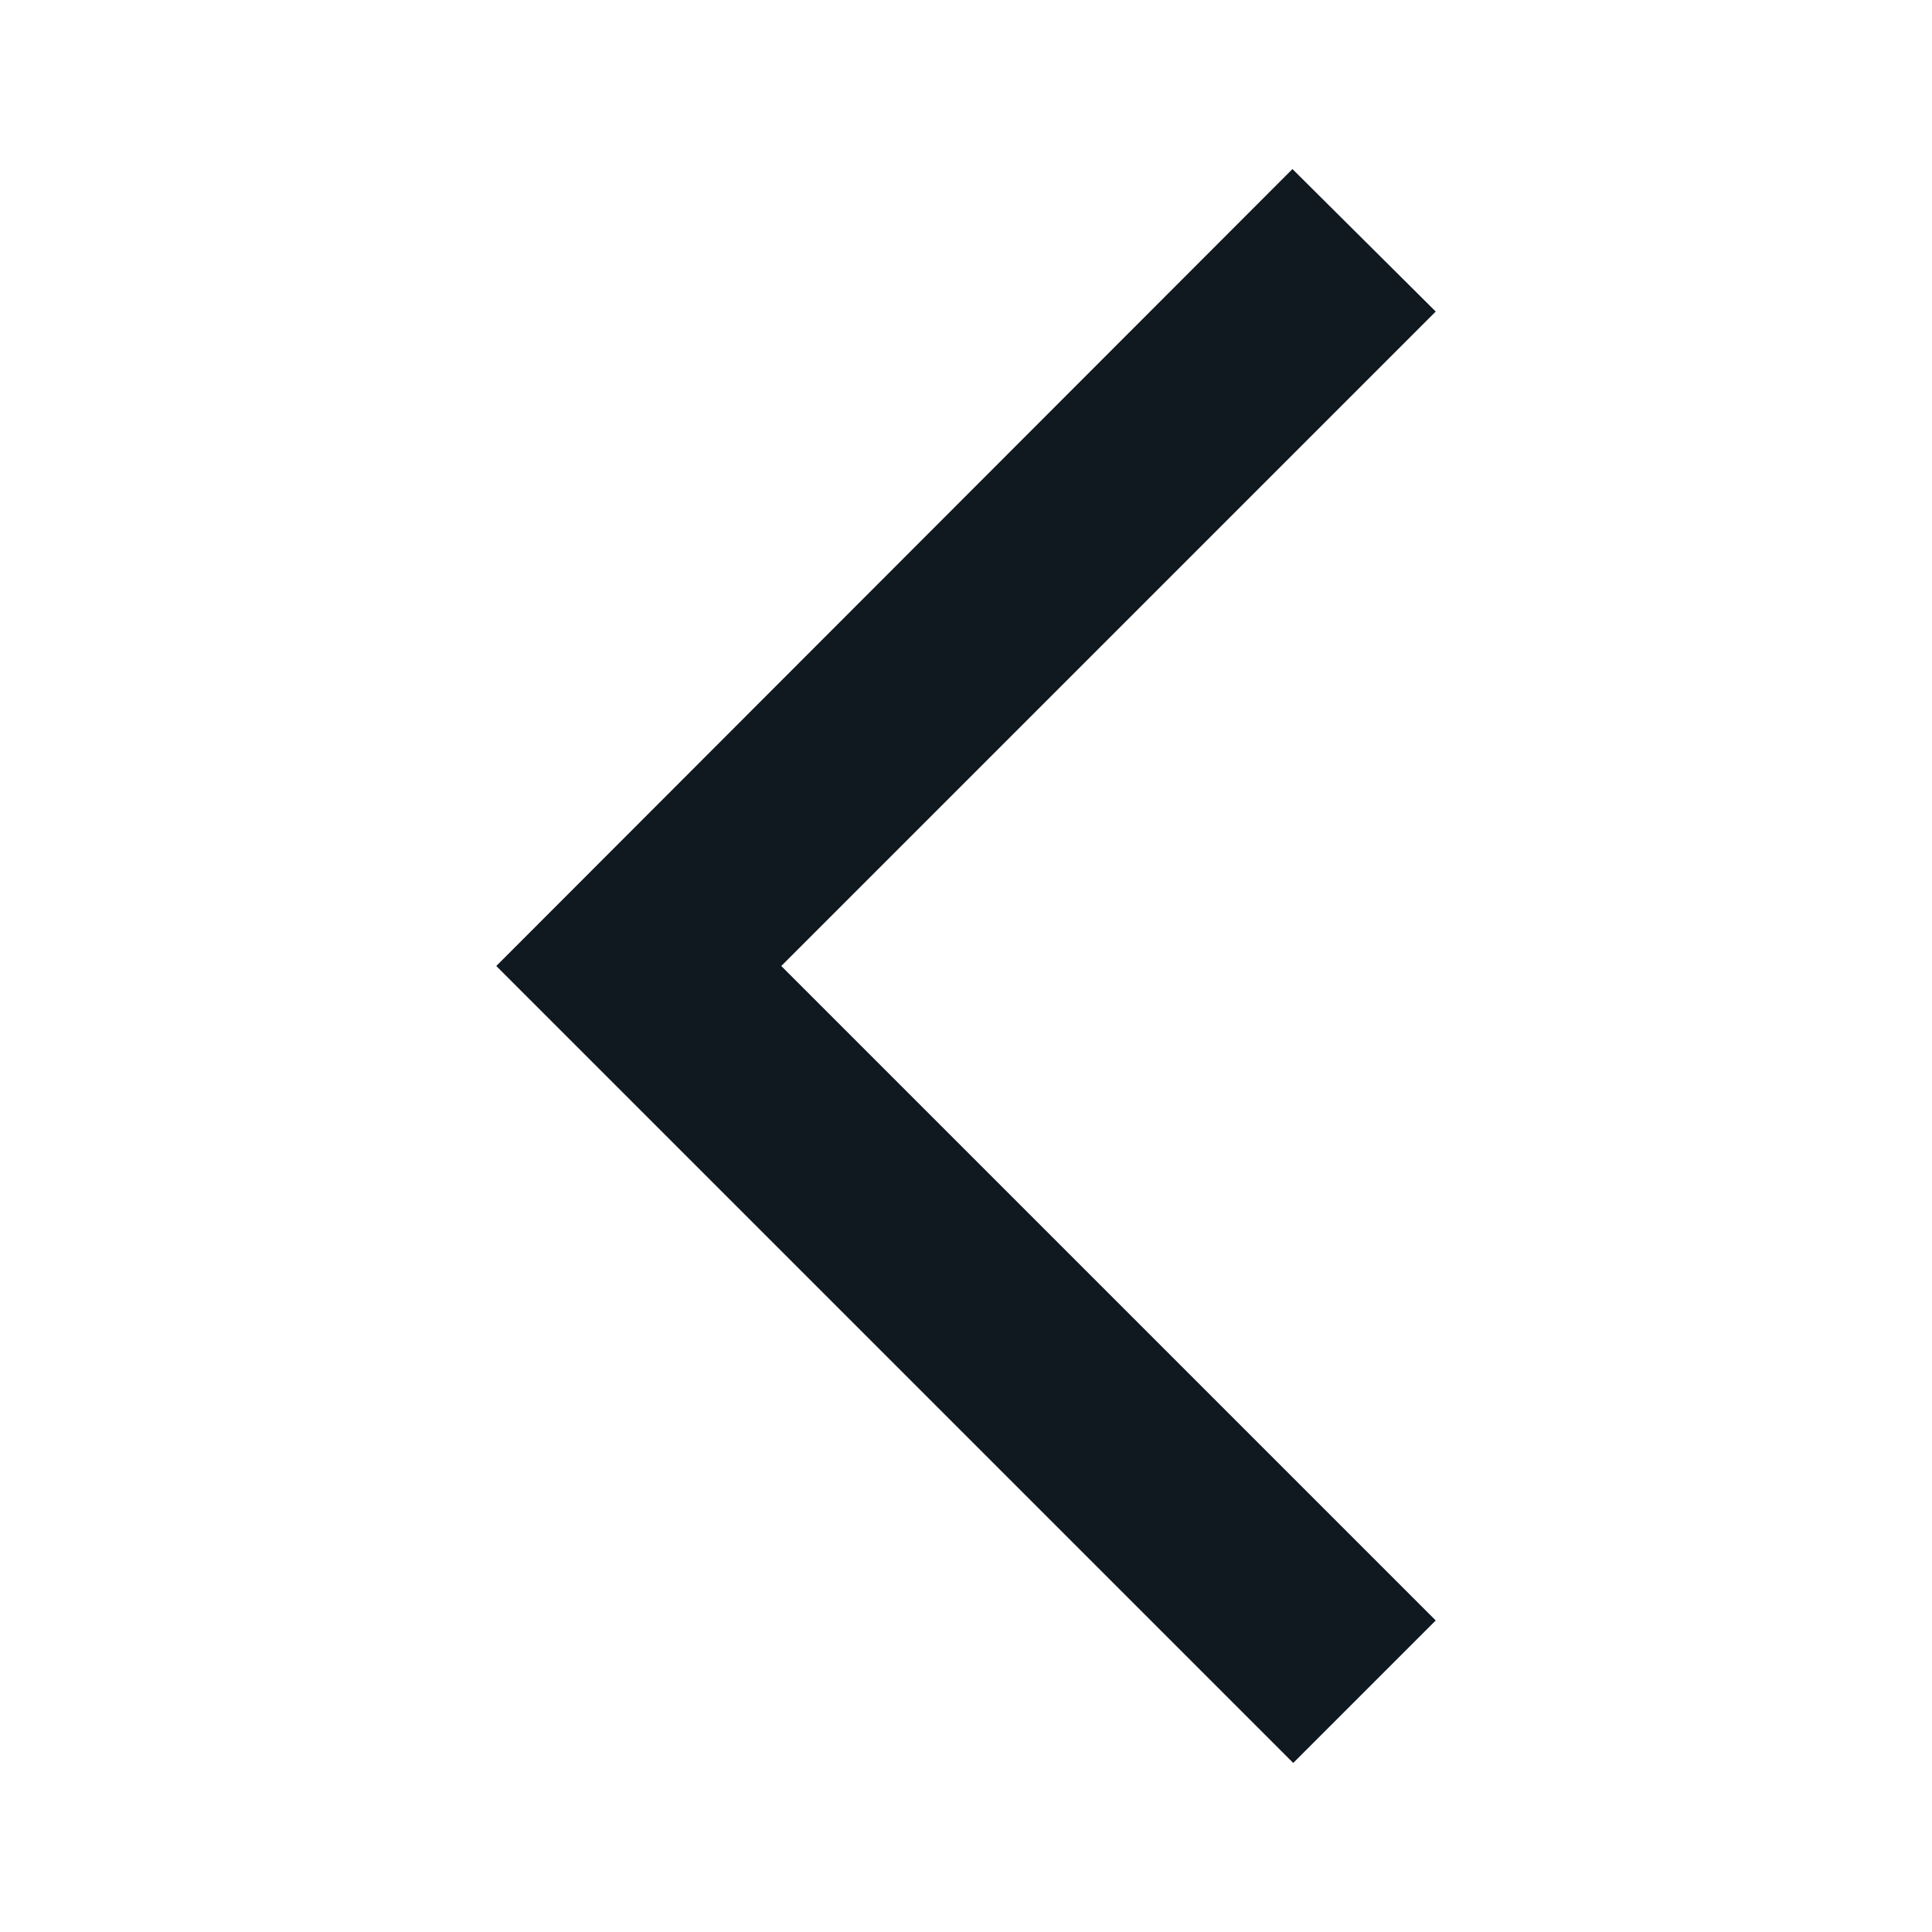 <?xml version="1.0" encoding="UTF-8"?>
<svg xmlns="http://www.w3.org/2000/svg" width="32" height="32" viewBox="0 0 32 32" fill="none">
  <g id="arrow_back_ios">
    <path id="Vector" d="M23.78 5.16L21.407 2.8L8.22 16L21.42 29.2L23.78 26.84L12.94 16L23.78 5.16Z" fill="#101820"></path>
  </g>
</svg>
